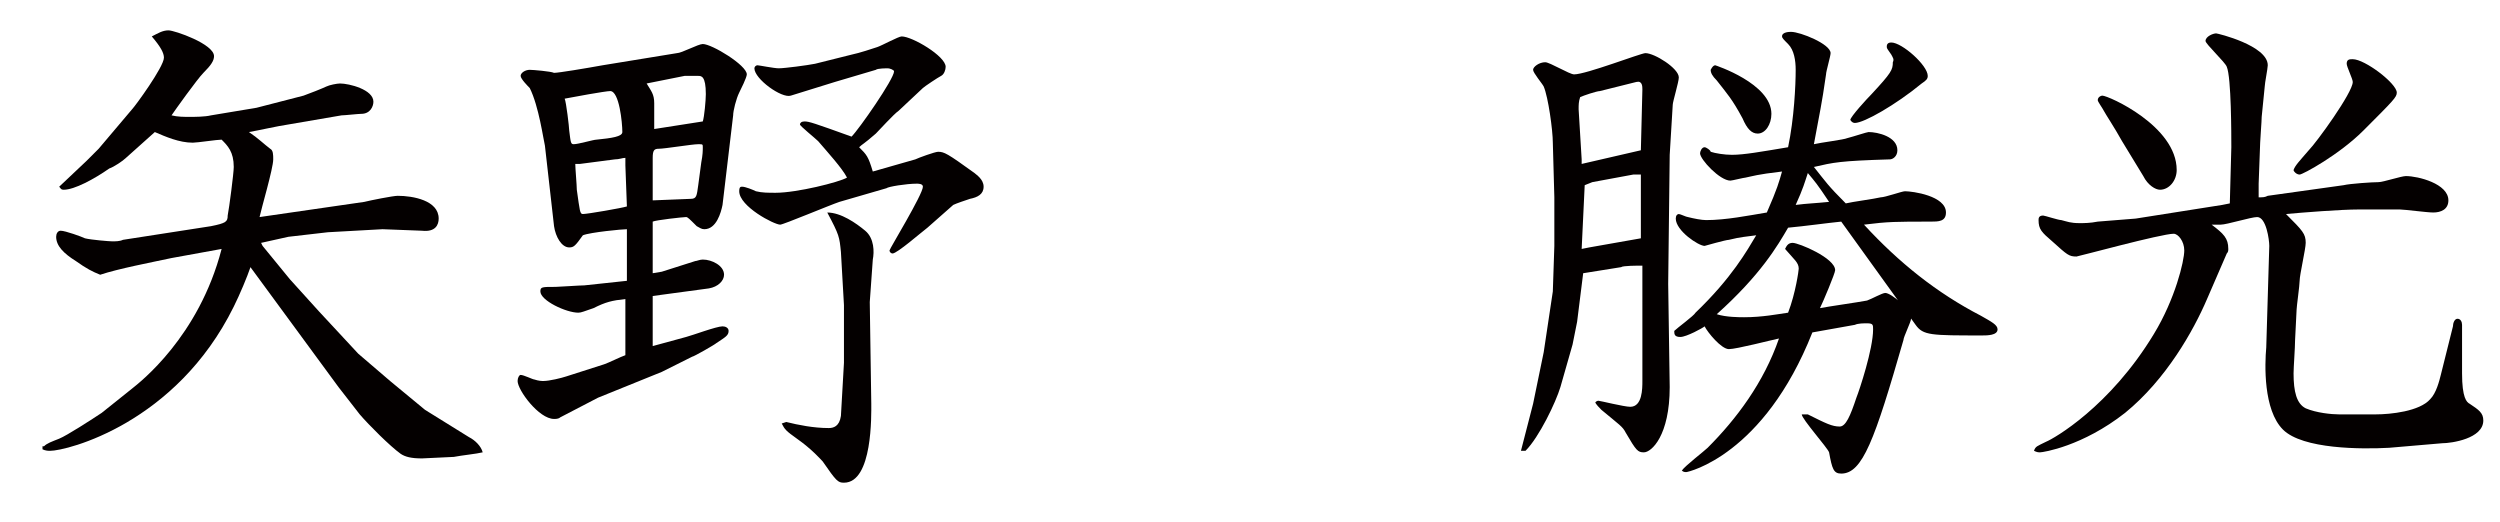 <?xml version="1.0" encoding="utf-8"?>
<!-- Generator: Adobe Illustrator 28.0.0, SVG Export Plug-In . SVG Version: 6.00 Build 0)  -->
<svg version="1.1" id="_レイヤー_1" xmlns="http://www.w3.org/2000/svg" xmlns:xlink="http://www.w3.org/1999/xlink" x="0px"
	 y="0px" viewBox="0 0 164.7 34.4" style="enable-background:new 0 0 164.7 34.4;" xml:space="preserve">
<style type="text/css">
	.st0{enable-background:new    ;}
	.st1{fill:#040000;}
</style>
<g class="st0">
	<path class="st1" d="M2.9,29.4c0.2-0.2,0.5-0.3,1-0.5c0.5-0.2,2.2-1.3,2.8-1.7l2-1.6c0.5-0.4,4.4-3.4,5.9-9.2L11.3,17
		c-1.4,0.3-3.5,0.7-4.7,1.1c-0.5-0.2-0.9-0.4-1.6-0.9c-0.8-0.5-1.3-1-1.3-1.6c0-0.2,0.1-0.4,0.3-0.4c0.3,0,1.4,0.4,1.6,0.5
		c0.4,0.1,1.6,0.2,1.8,0.2c0.2,0,0.5,0,0.7-0.1l5.8-0.9c1-0.2,1.1-0.3,1.1-0.7c0.1-0.5,0.4-2.8,0.4-3.2c0-1-0.4-1.4-0.8-1.8
		c-0.3,0-1.6,0.2-1.9,0.2c-0.9,0-1.8-0.4-2.5-0.7l-1.9,1.7c-0.2,0.2-0.8,0.6-1.1,0.7c-1,0.7-2.3,1.4-3,1.4c-0.2,0-0.2-0.1-0.3-0.2
		l1.8-1.7l0.8-0.8l2.2-2.6c0.2-0.2,2.1-2.8,2.1-3.4c0-0.3-0.2-0.7-0.8-1.4C10.4,2.2,10.7,2,11.1,2c0.4,0,3,0.9,3,1.7
		c0,0.3-0.2,0.6-0.7,1.1c-0.4,0.4-1.9,2.5-2.1,2.8c0.4,0.1,0.8,0.1,1.2,0.1c0.3,0,1,0,1.4-0.1l3-0.5L20,6.3c0.3-0.1,1.3-0.5,1.5-0.6
		c0.2-0.1,0.7-0.2,0.9-0.2c0.6,0,2.2,0.4,2.2,1.2c0,0.3-0.2,0.8-0.8,0.8c-0.2,0-1.1,0.1-1.3,0.1l-3.5,0.6c-0.7,0.1-2,0.4-2.6,0.5
		c0.6,0.4,1,0.8,1.4,1.1c0.2,0.1,0.2,0.4,0.2,0.7c0,0.6-0.8,3.3-0.9,3.8l6.9-1c0.4-0.1,1.9-0.4,2.2-0.4c1,0,2.7,0.3,2.7,1.5
		c0,0.4-0.2,0.9-1.1,0.8l-2.6-0.1l-3.6,0.2L19,15.6L17.2,16l0.1,0.2l1.8,2.2l1.9,2.1l2.6,2.8l2.1,1.8L28,27l2.9,1.8
		c0.4,0.2,0.8,0.6,0.9,1c-0.4,0.1-1.4,0.2-1.9,0.3l-2.1,0.1c-0.7,0-1.1-0.1-1.4-0.3c-0.7-0.5-2.1-1.9-2.7-2.6l-1.4-1.8l-5.8-7.9
		c-0.2,0.6-0.7,1.8-1.1,2.6c-3.8,7.7-11,9.5-12.1,9.5c-0.1,0-0.3,0-0.5-0.1V29.4z"/>
	<path class="st1" d="M41.3,18.5l0-3.2l0-0.2c-0.3,0-2.4,0.2-2.9,0.4c-0.5,0.7-0.6,0.8-0.9,0.8c-0.5,0-0.9-0.7-1-1.4l-0.6-5.3
		c-0.1-0.4-0.4-2.6-1-3.8c-0.1-0.1-0.6-0.6-0.6-0.8c0-0.2,0.3-0.4,0.6-0.4c0.2,0,1.4,0.1,1.6,0.2c0.3,0,2.1-0.3,3.2-0.5l4.9-0.8
		c0.3,0,1.4-0.6,1.7-0.6c0.6,0,2.9,1.4,2.9,2c0,0.2-0.4,1-0.5,1.2c-0.2,0.4-0.4,1.2-0.4,1.5l-0.7,5.9c-0.1,0.5-0.4,1.6-1.2,1.6
		c-0.2,0-0.3-0.1-0.5-0.2c-0.5-0.5-0.6-0.6-0.7-0.6c-0.2,0-2,0.2-2.2,0.3v3.4l0.6-0.1l2.2-0.7c0.1,0,0.3-0.1,0.5-0.1
		c0.6,0,1.4,0.4,1.4,1c0,0.4-0.4,0.8-1,0.9l-3.7,0.5v3.3l2.2-0.6c0.4-0.1,2-0.7,2.4-0.7c0.2,0,0.4,0.1,0.4,0.3
		c0,0.3-0.2,0.4-0.8,0.8c-0.1,0.1-1.5,0.9-1.6,0.9l-2,1l-4.2,1.7l-2.5,1.3c-0.1,0.1-0.3,0.1-0.4,0.1c-1,0-2.4-1.9-2.4-2.5
		c0-0.2,0.1-0.4,0.2-0.4c0.2,0,0.8,0.3,0.9,0.3c0.3,0.1,0.5,0.1,0.6,0.1c0.4,0,1.2-0.2,1.5-0.3l2.5-0.8c0.3-0.1,1.1-0.5,1.4-0.6l0,0
		l0-3.7c-0.9,0.1-1.3,0.2-2.1,0.6c-0.6,0.2-0.8,0.3-1,0.3c-0.8,0-2.5-0.8-2.5-1.4c0-0.3,0.1-0.3,1-0.3c0.2,0,1.6-0.1,1.9-0.1
		L41.3,18.5z M37.5,8.6c0.1,0.8,0.1,0.9,0.3,0.9c0.3,0,1.3-0.3,1.5-0.3c1-0.1,1.7-0.2,1.7-0.5c0-0.6-0.2-2.7-0.8-2.7
		c-0.3,0-2.5,0.4-3,0.5C37.3,6.7,37.5,8.4,37.5,8.6z M41.2,10.9l0-0.5c-0.2,0-0.4,0.1-0.7,0.1l-2.3,0.3h-0.3c0,0.3,0.1,1.4,0.1,1.7
		c0.2,1.4,0.2,1.6,0.4,1.6c0.3,0,2.6-0.4,2.9-0.5L41.2,10.9z M42.6,5.5c0.3,0.5,0.5,0.7,0.5,1.3c0,0.2,0,1.5,0,1.7L46.3,8
		c0.1-0.3,0.2-1.4,0.2-1.8C46.5,5,46.2,5,46,5c-0.2,0-0.8,0-0.9,0L42.6,5.5z M45.5,13.1c0.4,0,0.4-0.2,0.5-0.9l0.2-1.5
		c0.1-0.5,0.1-0.8,0.1-1s0-0.2-0.3-0.2c-0.4,0-2.2,0.3-2.6,0.3c-0.3,0-0.4,0.1-0.4,0.6c0,0.4,0,2.6,0,2.8L45.5,13.1z M60.3,10.5
		c0.2-0.1,1.3-0.5,1.5-0.5c0.4,0,0.6,0.1,2.4,1.4c0.1,0.1,0.6,0.4,0.6,0.9c0,0.5-0.4,0.7-0.9,0.8c-0.3,0.1-0.9,0.3-1.1,0.4L61.1,15
		c-0.4,0.3-2,1.7-2.3,1.7c-0.1,0-0.2-0.1-0.2-0.2s2.2-3.7,2.2-4.2c0-0.2-0.3-0.2-0.4-0.2c-0.7,0-1.9,0.2-2,0.3l-3.1,0.9
		c-0.6,0.2-3.7,1.5-3.9,1.5c-0.4,0-2.7-1.2-2.7-2.2c0-0.3,0.1-0.3,0.2-0.3c0.2,0,0.7,0.2,0.9,0.3c0.4,0.1,0.8,0.1,1.3,0.1
		c1.4,0,4.2-0.7,4.7-1c-0.3-0.6-1.3-1.7-1.9-2.4c-0.2-0.2-1.2-1-1.2-1.1c0-0.1,0.1-0.2,0.3-0.2c0.3,0,0.6,0.1,3.1,1
		c0.5-0.5,2.8-3.8,2.8-4.3c0-0.1-0.3-0.2-0.4-0.2c-0.1,0-0.7,0-0.8,0.1L55,5.4l-2.9,0.9c-0.6,0.2-2.4-1.1-2.4-1.8
		c0-0.1,0.1-0.2,0.2-0.2c0.1,0,1.1,0.2,1.4,0.2c0.4,0,1.9-0.2,2.4-0.3l2.4-0.6c0.5-0.1,1.4-0.4,1.7-0.5c0.3-0.1,1.4-0.7,1.6-0.7
		c0.7,0,2.9,1.3,2.9,2c0,0.2-0.1,0.5-0.3,0.6c-0.2,0.1-1.1,0.7-1.2,0.8l-1.6,1.5c-0.3,0.2-1.3,1.3-1.5,1.5c-0.8,0.7-0.9,0.7-1.1,0.9
		c0.5,0.5,0.6,0.6,0.9,1.6L60.3,10.5z M51.8,27.8c0.8,0.2,1.8,0.4,2.8,0.4c0.3,0,0.7-0.1,0.8-0.8l0.2-3.5l0-3.8l-0.2-3.5
		c-0.1-1-0.1-1.1-0.9-2.6c0.9,0,1.9,0.7,2.5,1.2c0.6,0.5,0.6,1.4,0.5,1.9l-0.2,2.8l0.1,6.7c0,0.7,0.1,5.2-1.8,5.2
		c-0.4,0-0.5-0.1-1.4-1.4c-0.1-0.1-0.7-0.8-1.7-1.5c-0.7-0.5-0.8-0.6-1-1L51.8,27.8z"/>
	<path class="st1" d="M101,26.6l0.7-3.4l0.6-4l0.1-3l0-3.2l-0.1-3.6c0-0.8-0.3-3-0.6-3.7c-0.1-0.2-0.7-0.9-0.7-1.1
		c0-0.2,0.4-0.5,0.8-0.5c0.3,0,1.6,0.8,1.9,0.8c0.8,0,4.4-1.4,4.7-1.4c0.6,0,2.2,1,2.2,1.6c0,0.3-0.4,1.6-0.4,1.8l-0.2,3.3l-0.1,8.5
		l0.1,6.8c0,3.2-1.2,4.3-1.7,4.3c-0.4,0-0.5-0.1-1.2-1.3c-0.2-0.4-0.4-0.5-1.6-1.5c-0.1-0.1-0.4-0.4-0.4-0.5c0,0,0.1-0.1,0.2-0.1
		c0.1,0,1.7,0.4,2.1,0.4c0.8,0,0.8-1.2,0.8-1.7l0-3.1V18v-0.5c-0.3,0-1.3,0-1.4,0.1l-2.5,0.4l-0.4,3.2l-0.3,1.5l-0.8,2.8
		c-0.3,1-1.4,3.3-2.3,4.2l-0.3,0L101,26.6z M108.1,9.9l0.1-4c0-0.2,0-0.6-0.4-0.5L105.4,6c-0.2,0-1.1,0.3-1.3,0.4
		c-0.1,0.3-0.1,0.5-0.1,0.8l0.2,3.3l0,0.3L108.1,9.9z M104.2,16.4l0.5-0.1l3.4-0.6l0-4.2l-0.5,0l-2.7,0.5l-0.5,0.2L104.2,16.4z
		 M121.3,14.6c-1,0.1-2.4,0.3-3.5,0.4c-0.7,1.2-1.8,3.1-4.7,5.7c0.6,0.2,1.5,0.2,1.8,0.2c1.2,0,2.2-0.2,2.9-0.3
		c0.5-1.3,0.7-2.8,0.7-2.9c0-0.4-0.3-0.6-0.9-1.3c0.1-0.2,0.2-0.4,0.5-0.4c0.4,0,2.8,1,2.8,1.8c0,0.2-0.8,2.1-1,2.5
		c0.5-0.1,2.6-0.4,3.1-0.5c0.3-0.1,1-0.5,1.2-0.5c0.4,0,1.7,1.1,1.7,1.7c0,0.2-0.5,1.2-0.5,1.4c-1.9,6.6-2.7,8.8-4.1,8.8
		c-0.5,0-0.6-0.3-0.8-1.4c-0.1-0.3-1.8-2.2-1.8-2.5c0.1,0,0.3,0,0.4,0c1.2,0.6,1.6,0.8,2.1,0.8c0.4,0,0.7-0.7,1.1-1.9
		c0.2-0.5,1.1-3.2,1.1-4.5c0-0.3,0-0.4-0.4-0.4c-0.2,0-0.6,0-0.8,0.1l-2.8,0.5c-3.2,8.1-8.2,9.2-8.3,9.2c-0.1,0-0.2,0-0.3-0.1
		c0.2-0.3,1.5-1.3,1.7-1.5c1.9-1.9,3.7-4.3,4.7-7.2c-0.5,0.1-2.8,0.7-3.3,0.7c-0.5,0-1.4-1.1-1.6-1.5c-0.1,0.1-1.2,0.7-1.6,0.7
		c-0.4,0-0.4-0.2-0.4-0.4c0.2-0.2,1.3-1,1.4-1.2c2.4-2.3,3.4-4.1,4-5.1c-0.7,0.1-1,0.1-1.8,0.3c-0.2,0-1.6,0.4-1.6,0.4
		c-0.4,0-1.9-1-1.9-1.8c0-0.2,0.1-0.3,0.2-0.3c0.1,0,0.5,0.2,0.6,0.2c0.4,0.1,0.9,0.2,1.2,0.2c1.3,0,2.8-0.3,4-0.5
		c0.7-1.6,0.8-2,1-2.7c-1.7,0.2-1.9,0.3-2.4,0.4c-0.1,0-0.9,0.2-1,0.2c-0.7,0-2-1.4-2-1.8c0-0.1,0.1-0.4,0.3-0.4
		c0.1,0,0.4,0.2,0.4,0.3c0.3,0.1,0.9,0.2,1.4,0.2c0.8,0,1.9-0.2,3.7-0.5c0.4-1.9,0.5-4.1,0.5-5.1c0-0.6-0.1-1.3-0.5-1.7
		c-0.3-0.3-0.4-0.4-0.4-0.5c0-0.3,0.5-0.3,0.6-0.3c0.6,0,2.6,0.8,2.6,1.4c0,0.2-0.3,1.2-0.3,1.4c-0.3,2.1-0.4,2.4-0.8,4.6
		c0.4-0.1,2-0.3,2.2-0.4c0.4-0.1,1.3-0.4,1.4-0.4c0.6,0,1.9,0.3,1.9,1.2c0,0.4-0.3,0.6-0.5,0.6c-3.3,0.1-3.7,0.2-5,0.5
		c0.8,1,0.9,1.2,2.1,2.4c0.4-0.1,1.9-0.3,2.3-0.4c0.3,0,1.4-0.4,1.6-0.4c0.5,0,2.7,0.3,2.7,1.4c0,0.6-0.5,0.6-1,0.6
		c-2.3,0-2.8,0-4.4,0.2c2.3,2.5,4.8,4.5,7.7,6c0.7,0.4,1.1,0.6,1.1,0.9c0,0.4-0.7,0.4-1,0.4c-3.4,0-3.9,0-4.4-0.7L121.3,14.6z
		 M113,4.3c0,0,3.7,1.2,3.7,3.2c0,0.7-0.4,1.3-0.9,1.3c-0.4,0-0.7-0.3-1-1c-0.7-1.3-1-1.6-1.7-2.5c-0.3-0.3-0.4-0.5-0.4-0.7
		C112.8,4.4,112.9,4.3,113,4.3z M118.3,13.5c0.8-0.1,1.2-0.1,2.2-0.2c-0.8-1.2-0.9-1.3-1.4-1.9C118.9,12,118.8,12.4,118.3,13.5z
		 M124.6,3.6c-0.2-0.3-0.3-0.4-0.3-0.5c0-0.1,0-0.3,0.3-0.3c0.7,0,2.4,1.5,2.4,2.2c0,0.2-0.1,0.3-0.4,0.5c-1.7,1.4-3.8,2.6-4.4,2.6
		c-0.2,0-0.3-0.2-0.3-0.2c0-0.2,1.1-1.4,1.4-1.7c1.3-1.4,1.4-1.6,1.4-2.1C124.8,3.9,124.7,3.8,124.6,3.6z"/>
	<path class="st1" d="M140.7,14.4l5.7-0.9l0.5-0.1l0,0l0.1-3.7c0-0.8,0-4.6-0.3-5.3c-0.1-0.3-1.4-1.5-1.4-1.7c0-0.3,0.5-0.5,0.7-0.5
		c0.1,0,3.4,0.8,3.4,2.1c0,0.2-0.2,1.2-0.2,1.4l-0.2,2c0,0.3-0.1,1.5-0.1,1.7l-0.1,2.7c0,0.2,0,0.8,0,0.9c0.3,0,0.4,0,0.6-0.1l5-0.7
		c0.4-0.1,1.9-0.2,2.3-0.2c0.3,0,1.5-0.4,1.8-0.4c0.8,0,2.8,0.5,2.8,1.6c0,0.6-0.5,0.8-1,0.8c-0.4,0-1.9-0.2-2.2-0.2l-2.7,0
		c-1.2,0-3.7,0.2-4.8,0.3c1.1,1.1,1.3,1.3,1.3,1.9c0,0.4-0.4,2.1-0.4,2.5c0,0.3-0.2,1.7-0.2,1.9l-0.1,2c0,0.5-0.1,1.8-0.1,2.2
		c0,1.2,0.2,2,0.8,2.3c0.7,0.3,1.7,0.4,2.2,0.4h2.4c1,0,2.9-0.2,3.6-1c0.4-0.4,0.6-1.2,0.7-1.6l0.8-3.2c0-0.2,0.1-0.5,0.3-0.5
		c0.2,0,0.3,0.2,0.3,0.4l0,3.2c0,1.6,0.3,1.9,0.5,2c0.6,0.4,0.9,0.6,0.9,1.1c0,1.2-2.1,1.5-2.7,1.5l-3.5,0.3c-1.8,0.1-5.7,0.1-7-1.2
		c-1.3-1.3-1.2-4.3-1.1-5.4l0.2-6.7c0-0.4-0.2-1.9-0.8-1.9c-0.4,0-2,0.5-2.4,0.5c-0.1,0-0.4,0-0.6,0c0.8,0.6,1.1,0.9,1.1,1.6
		c0,0.1,0,0.2-0.1,0.3l-1.3,3c-0.9,2.1-2.7,5.3-5.4,7.5c-2.8,2.2-5.4,2.6-5.6,2.6c-0.1,0-0.2,0-0.4-0.1c0.1-0.3,0.2-0.3,0.8-0.6
		c0.5-0.2,4.2-2.3,7.1-7.1c1.4-2.3,2-4.8,2-5.5c0-0.6-0.4-1.1-0.7-1.1c-0.8,0-6.3,1.5-6.4,1.5c-0.5,0-0.6-0.1-1.6-1
		c-0.7-0.6-0.9-0.8-0.9-1.4c0-0.1,0-0.3,0.3-0.3c0.1,0,1,0.3,1.2,0.3c0.4,0.1,0.6,0.2,1.2,0.2c0.3,0,0.7,0,1.2-0.1L140.7,14.4z
		 M139.8,9.3c-0.5-0.9-1.1-1.8-1.2-2s-0.4-0.6-0.4-0.7c0-0.2,0.2-0.3,0.3-0.3c0.4,0,4.9,2,4.9,4.9c0,0.7-0.5,1.3-1.1,1.3
		c-0.3,0-0.8-0.3-1.1-0.9L139.8,9.3z M152.1,9.9c0.5-0.5,2.9-3.8,2.9-4.5c0-0.2-0.4-1-0.4-1.2c0-0.3,0.2-0.3,0.4-0.3
		c0.8,0,2.9,1.6,2.9,2.2c0,0.3-0.2,0.5-2.2,2.5c-1.6,1.6-4,2.9-4.2,2.9s-0.4-0.2-0.4-0.3C151.2,10.9,151.5,10.6,152.1,9.9z"/>
</g>
</svg>
